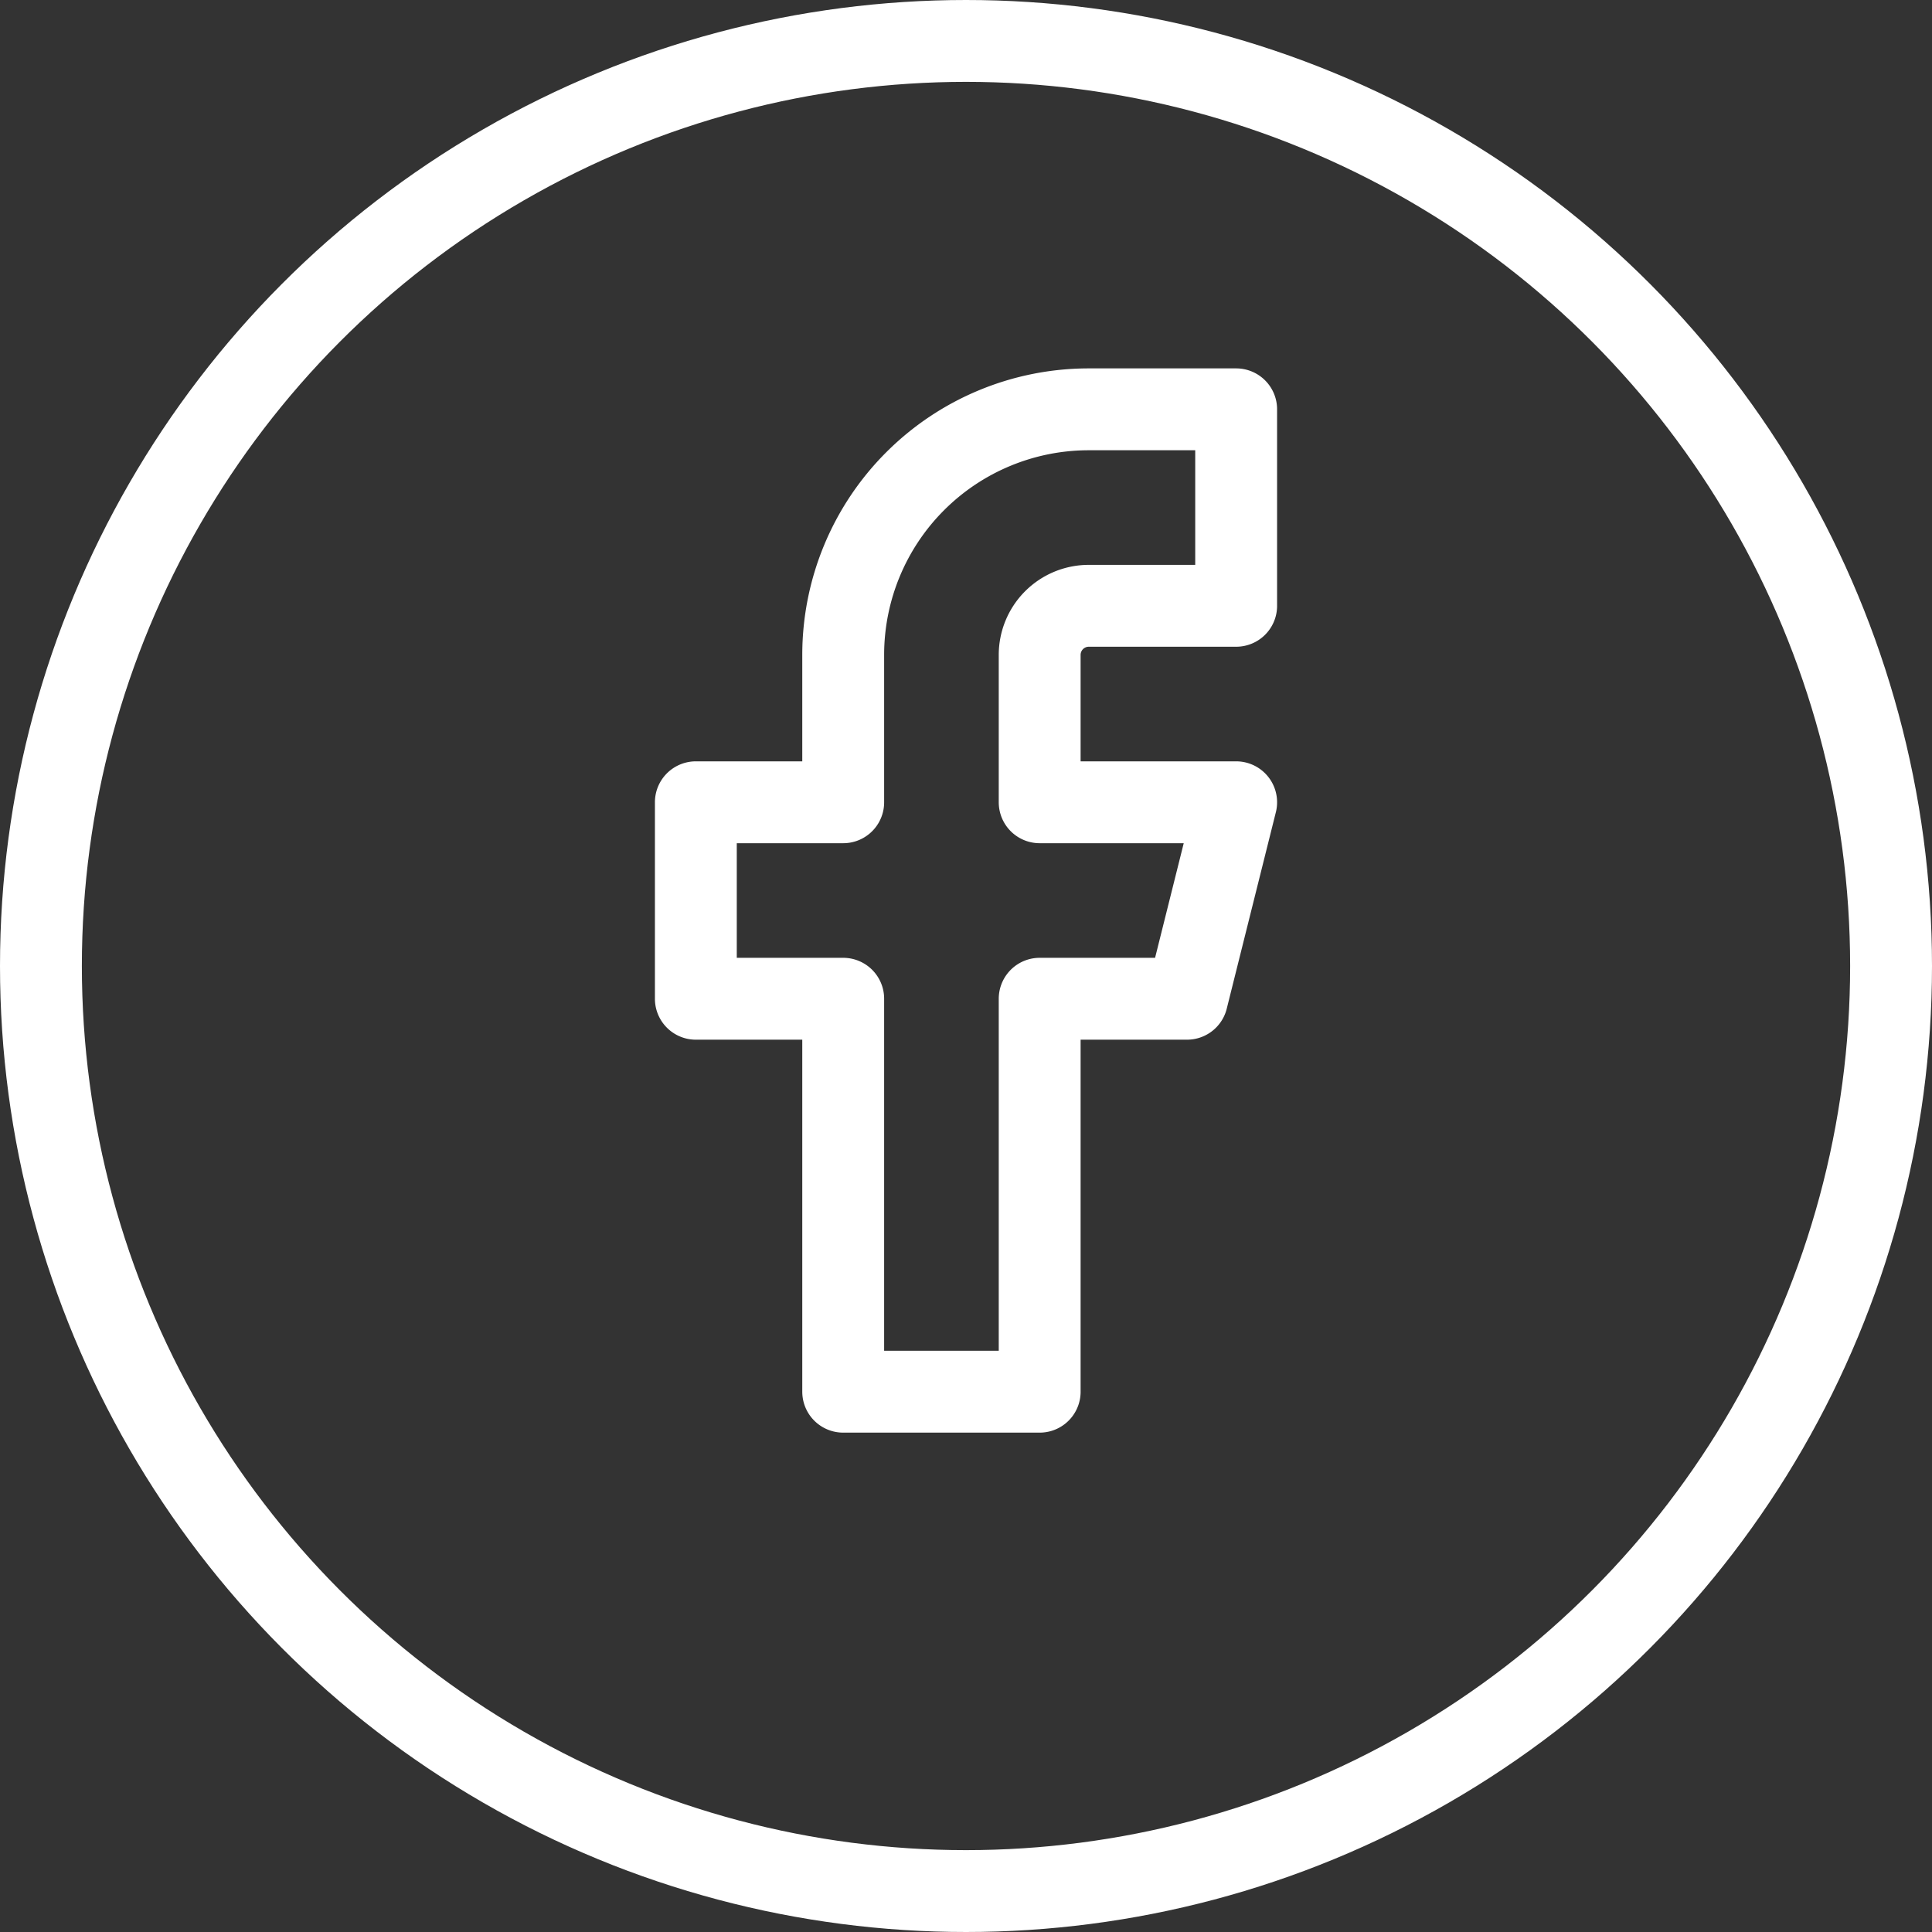 <svg xmlns="http://www.w3.org/2000/svg" width="59" height="59" viewBox="0 0 59 59">
  <rect x="0" y="0" width="59" height="59" fill="#333333" stroke="none"/>
  <g id="Gruppe_1074" data-name="Gruppe 1074" transform="translate(-1090 -7162)">
    <path id="Icon_feather-facebook" data-name="Icon feather-facebook" d="M27,3H22.5A7.5,7.5,0,0,0,15,10.5V15H10.5v6H15V33h6V21h4.5L27,15H21V10.5A1.5,1.5,0,0,1,22.5,9H27Z" transform="translate(1100.75 7171.5)" fill="none" stroke="#fff" stroke-linecap="round" stroke-linejoin="round" stroke-width="2.5"/>
    <g id="Ellipse_177" data-name="Ellipse 177" transform="translate(1090 7162)" fill="none" stroke="#fff" stroke-width="2.5">
      <circle cx="29.5" cy="29.5" r="29.5" stroke="none"/>
      <circle cx="29.5" cy="29.5" r="28.25" fill="none"/>
    </g>
  </g>
</svg>
